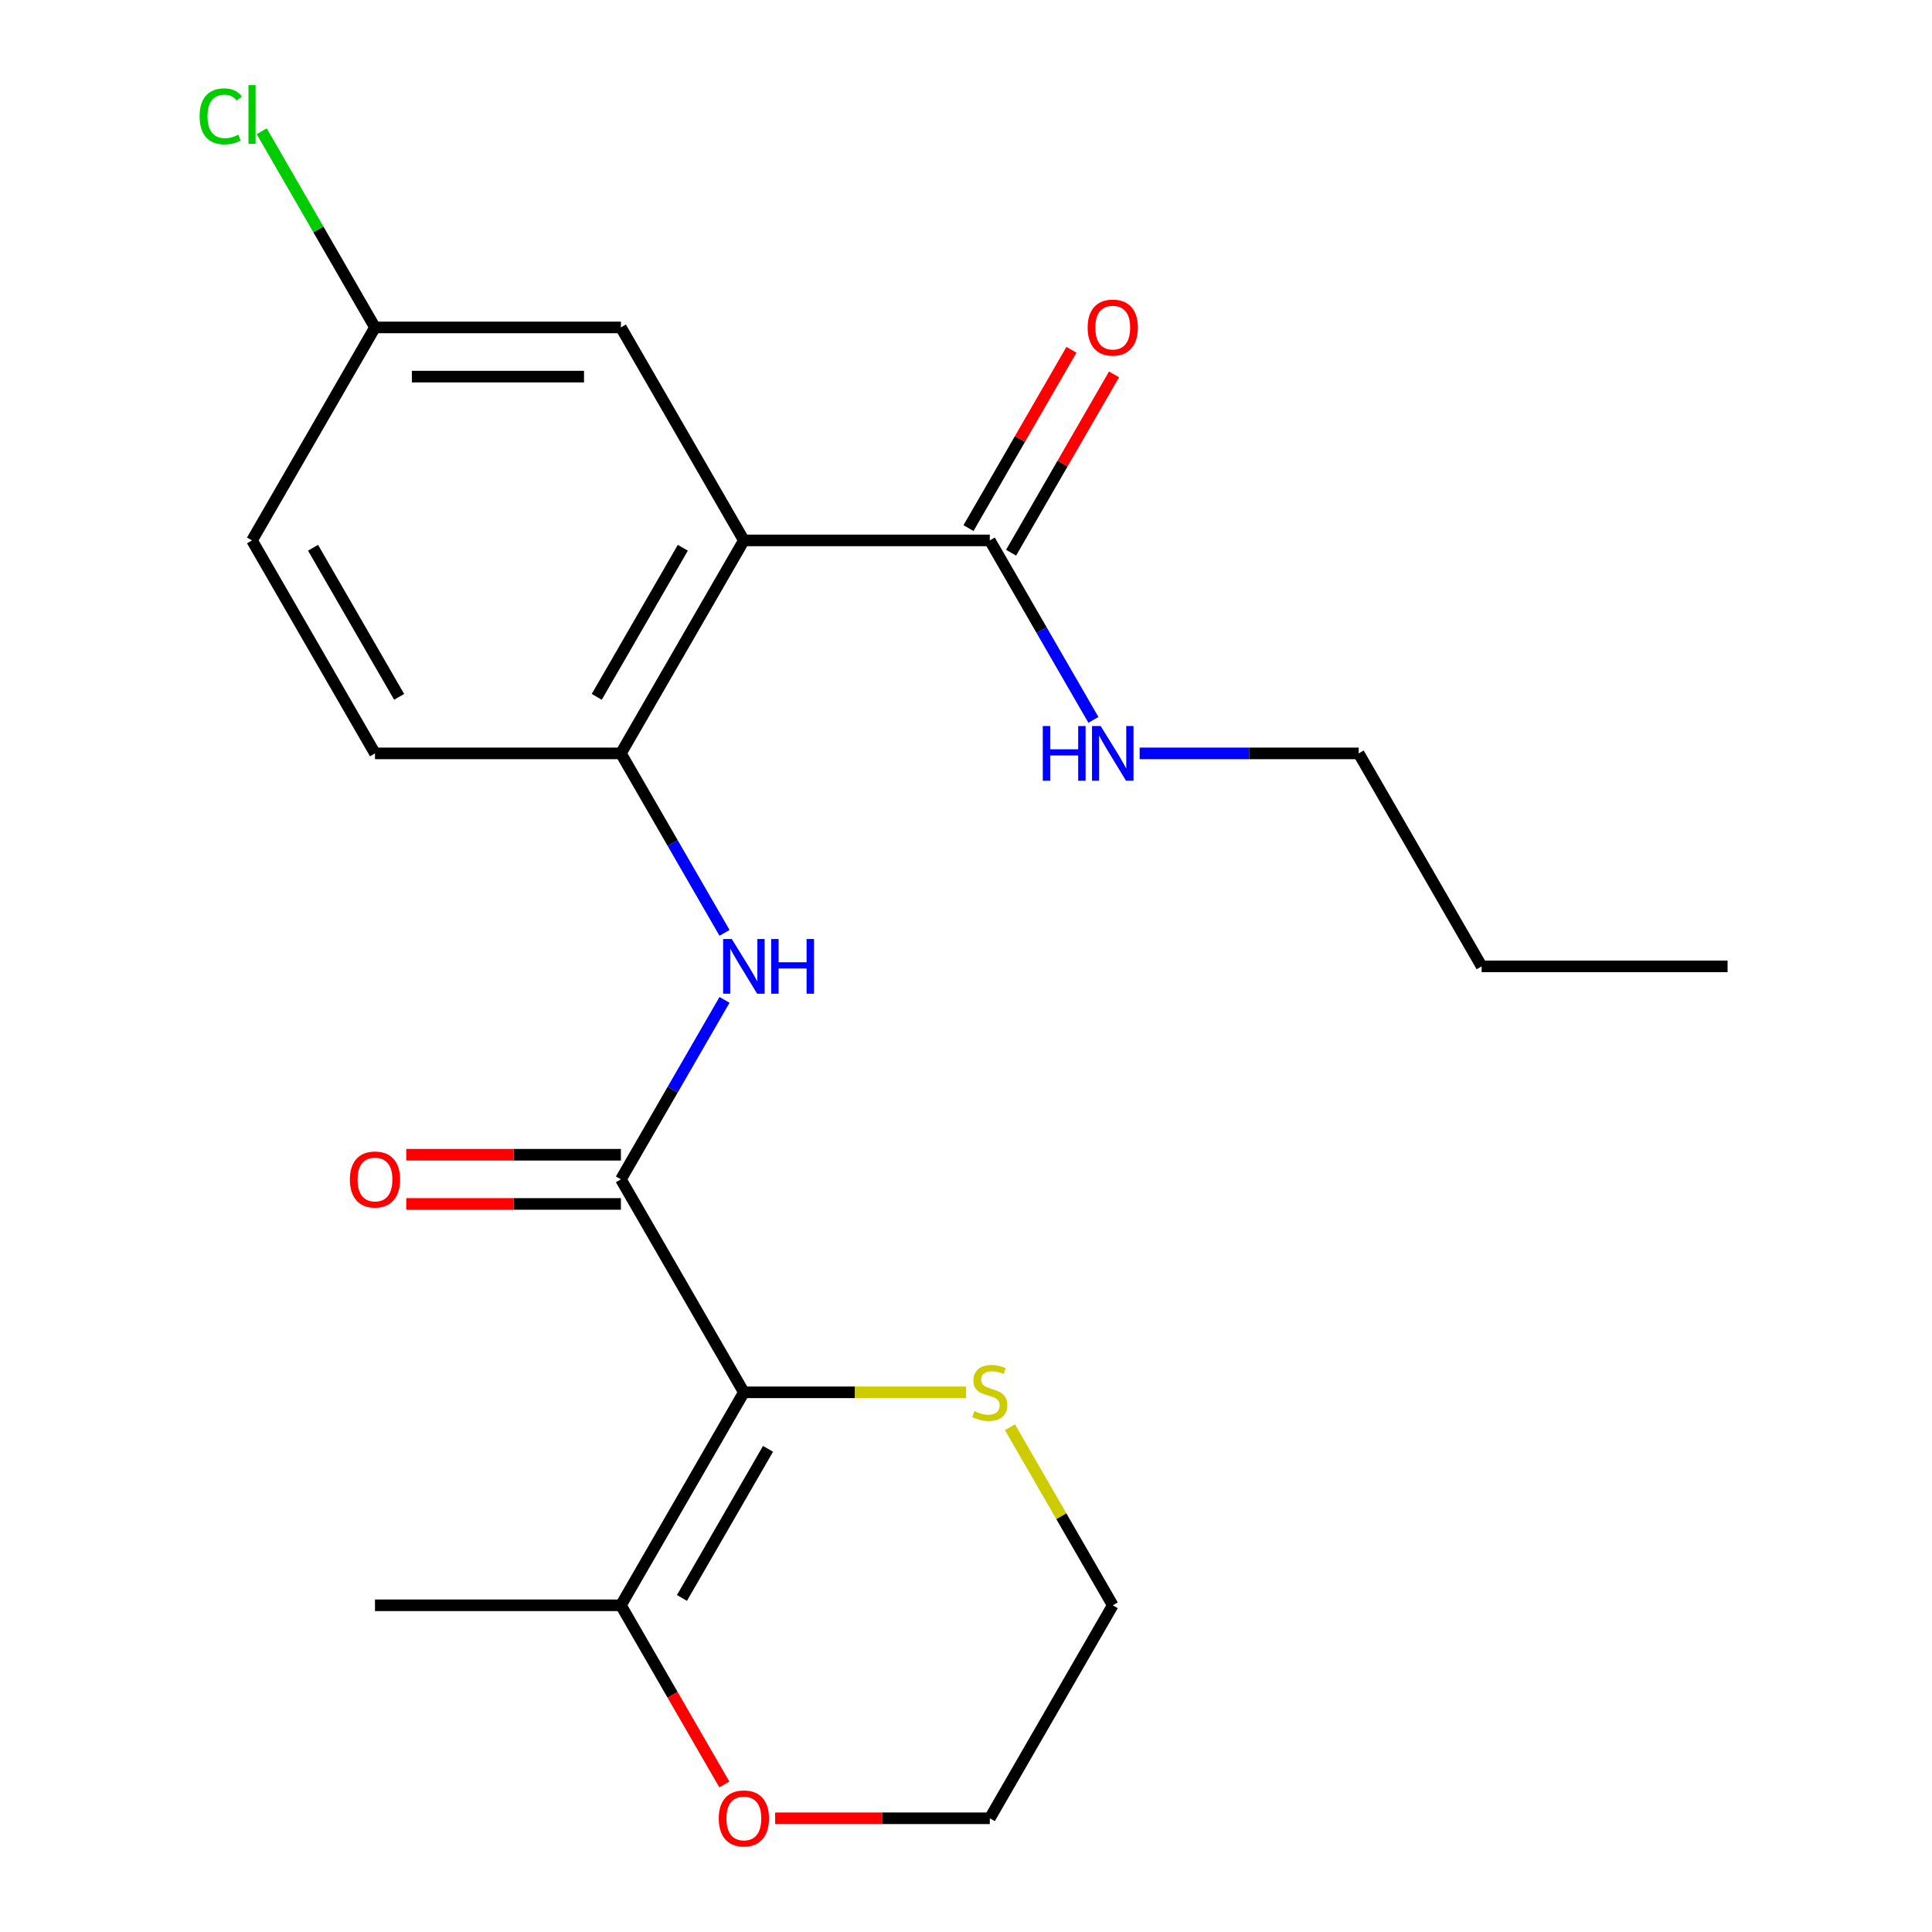 <?xml version='1.0' encoding='iso-8859-1'?>
<svg version='1.1' baseProfile='full'
              xmlns='http://www.w3.org/2000/svg'
                      xmlns:rdkit='http://www.rdkit.org/xml'
                      xmlns:xlink='http://www.w3.org/1999/xlink'
                  xml:space='preserve'
width='1000px' height='1000px' viewBox='0 0 1000 1000'>
<!-- END OF HEADER -->
<rect style='opacity:1.0;fill:#FFFFFF;stroke:none' width='1000' height='1000' x='0' y='0'> </rect>
<path class='bond-0' d='M 385.026,720.665 L 321.38,610.428' style='fill:none;fill-rule:evenodd;stroke:#000000;stroke-width:6px;stroke-linecap:butt;stroke-linejoin:miter;stroke-opacity:1' />
<path class='bond-5' d='M 385.026,720.665 L 321.38,830.902' style='fill:none;fill-rule:evenodd;stroke:#000000;stroke-width:6px;stroke-linecap:butt;stroke-linejoin:miter;stroke-opacity:1' />
<path class='bond-5' d='M 397.526,749.929 L 352.975,827.095' style='fill:none;fill-rule:evenodd;stroke:#000000;stroke-width:6px;stroke-linecap:butt;stroke-linejoin:miter;stroke-opacity:1' />
<path class='bond-6' d='M 385.026,720.665 L 442.54,720.665' style='fill:none;fill-rule:evenodd;stroke:#000000;stroke-width:6px;stroke-linecap:butt;stroke-linejoin:miter;stroke-opacity:1' />
<path class='bond-6' d='M 442.54,720.665 L 500.054,720.665' style='fill:none;fill-rule:evenodd;stroke:#CCCC00;stroke-width:6px;stroke-linecap:butt;stroke-linejoin:miter;stroke-opacity:1' />
<path class='bond-3' d='M 321.38,610.428 L 348.197,563.98' style='fill:none;fill-rule:evenodd;stroke:#000000;stroke-width:6px;stroke-linecap:butt;stroke-linejoin:miter;stroke-opacity:1' />
<path class='bond-3' d='M 348.197,563.98 L 375.013,517.533' style='fill:none;fill-rule:evenodd;stroke:#0000FF;stroke-width:6px;stroke-linecap:butt;stroke-linejoin:miter;stroke-opacity:1' />
<path class='bond-8' d='M 321.38,597.699 L 265.826,597.699' style='fill:none;fill-rule:evenodd;stroke:#000000;stroke-width:6px;stroke-linecap:butt;stroke-linejoin:miter;stroke-opacity:1' />
<path class='bond-8' d='M 265.826,597.699 L 210.272,597.699' style='fill:none;fill-rule:evenodd;stroke:#FF0000;stroke-width:6px;stroke-linecap:butt;stroke-linejoin:miter;stroke-opacity:1' />
<path class='bond-8' d='M 321.38,623.157 L 265.826,623.157' style='fill:none;fill-rule:evenodd;stroke:#000000;stroke-width:6px;stroke-linecap:butt;stroke-linejoin:miter;stroke-opacity:1' />
<path class='bond-8' d='M 265.826,623.157 L 210.272,623.157' style='fill:none;fill-rule:evenodd;stroke:#FF0000;stroke-width:6px;stroke-linecap:butt;stroke-linejoin:miter;stroke-opacity:1' />
<path class='bond-1' d='M 385.026,279.717 L 321.38,389.954' style='fill:none;fill-rule:evenodd;stroke:#000000;stroke-width:6px;stroke-linecap:butt;stroke-linejoin:miter;stroke-opacity:1' />
<path class='bond-1' d='M 353.432,283.523 L 308.88,360.689' style='fill:none;fill-rule:evenodd;stroke:#000000;stroke-width:6px;stroke-linecap:butt;stroke-linejoin:miter;stroke-opacity:1' />
<path class='bond-4' d='M 385.026,279.717 L 512.317,279.717' style='fill:none;fill-rule:evenodd;stroke:#000000;stroke-width:6px;stroke-linecap:butt;stroke-linejoin:miter;stroke-opacity:1' />
<path class='bond-7' d='M 385.026,279.717 L 321.38,169.48' style='fill:none;fill-rule:evenodd;stroke:#000000;stroke-width:6px;stroke-linecap:butt;stroke-linejoin:miter;stroke-opacity:1' />
<path class='bond-2' d='M 321.38,389.954 L 348.197,436.401' style='fill:none;fill-rule:evenodd;stroke:#000000;stroke-width:6px;stroke-linecap:butt;stroke-linejoin:miter;stroke-opacity:1' />
<path class='bond-2' d='M 348.197,436.401 L 375.013,482.848' style='fill:none;fill-rule:evenodd;stroke:#0000FF;stroke-width:6px;stroke-linecap:butt;stroke-linejoin:miter;stroke-opacity:1' />
<path class='bond-11' d='M 321.38,389.954 L 194.09,389.954' style='fill:none;fill-rule:evenodd;stroke:#000000;stroke-width:6px;stroke-linecap:butt;stroke-linejoin:miter;stroke-opacity:1' />
<path class='bond-10' d='M 523.34,286.081 L 549.983,239.934' style='fill:none;fill-rule:evenodd;stroke:#000000;stroke-width:6px;stroke-linecap:butt;stroke-linejoin:miter;stroke-opacity:1' />
<path class='bond-10' d='M 549.983,239.934 L 576.627,193.786' style='fill:none;fill-rule:evenodd;stroke:#FF0000;stroke-width:6px;stroke-linecap:butt;stroke-linejoin:miter;stroke-opacity:1' />
<path class='bond-10' d='M 501.293,273.352 L 527.936,227.205' style='fill:none;fill-rule:evenodd;stroke:#000000;stroke-width:6px;stroke-linecap:butt;stroke-linejoin:miter;stroke-opacity:1' />
<path class='bond-10' d='M 527.936,227.205 L 554.579,181.057' style='fill:none;fill-rule:evenodd;stroke:#FF0000;stroke-width:6px;stroke-linecap:butt;stroke-linejoin:miter;stroke-opacity:1' />
<path class='bond-12' d='M 512.317,279.717 L 539.133,326.164' style='fill:none;fill-rule:evenodd;stroke:#000000;stroke-width:6px;stroke-linecap:butt;stroke-linejoin:miter;stroke-opacity:1' />
<path class='bond-12' d='M 539.133,326.164 L 565.949,372.611' style='fill:none;fill-rule:evenodd;stroke:#0000FF;stroke-width:6px;stroke-linecap:butt;stroke-linejoin:miter;stroke-opacity:1' />
<path class='bond-9' d='M 321.38,830.902 L 348.151,877.269' style='fill:none;fill-rule:evenodd;stroke:#000000;stroke-width:6px;stroke-linecap:butt;stroke-linejoin:miter;stroke-opacity:1' />
<path class='bond-9' d='M 348.151,877.269 L 374.921,923.637' style='fill:none;fill-rule:evenodd;stroke:#FF0000;stroke-width:6px;stroke-linecap:butt;stroke-linejoin:miter;stroke-opacity:1' />
<path class='bond-16' d='M 321.38,830.902 L 194.09,830.902' style='fill:none;fill-rule:evenodd;stroke:#000000;stroke-width:6px;stroke-linecap:butt;stroke-linejoin:miter;stroke-opacity:1' />
<path class='bond-17' d='M 522.745,738.727 L 549.353,784.815' style='fill:none;fill-rule:evenodd;stroke:#CCCC00;stroke-width:6px;stroke-linecap:butt;stroke-linejoin:miter;stroke-opacity:1' />
<path class='bond-17' d='M 549.353,784.815 L 575.962,830.902' style='fill:none;fill-rule:evenodd;stroke:#000000;stroke-width:6px;stroke-linecap:butt;stroke-linejoin:miter;stroke-opacity:1' />
<path class='bond-23' d='M 321.38,169.48 L 194.09,169.48' style='fill:none;fill-rule:evenodd;stroke:#000000;stroke-width:6px;stroke-linecap:butt;stroke-linejoin:miter;stroke-opacity:1' />
<path class='bond-23' d='M 302.287,194.938 L 213.183,194.938' style='fill:none;fill-rule:evenodd;stroke:#000000;stroke-width:6px;stroke-linecap:butt;stroke-linejoin:miter;stroke-opacity:1' />
<path class='bond-22' d='M 401.208,941.139 L 456.762,941.139' style='fill:none;fill-rule:evenodd;stroke:#FF0000;stroke-width:6px;stroke-linecap:butt;stroke-linejoin:miter;stroke-opacity:1' />
<path class='bond-22' d='M 456.762,941.139 L 512.317,941.139' style='fill:none;fill-rule:evenodd;stroke:#000000;stroke-width:6px;stroke-linecap:butt;stroke-linejoin:miter;stroke-opacity:1' />
<path class='bond-14' d='M 194.09,389.954 L 130.444,279.717' style='fill:none;fill-rule:evenodd;stroke:#000000;stroke-width:6px;stroke-linecap:butt;stroke-linejoin:miter;stroke-opacity:1' />
<path class='bond-14' d='M 206.59,360.689 L 162.038,283.523' style='fill:none;fill-rule:evenodd;stroke:#000000;stroke-width:6px;stroke-linecap:butt;stroke-linejoin:miter;stroke-opacity:1' />
<path class='bond-19' d='M 589.884,389.954 L 646.568,389.954' style='fill:none;fill-rule:evenodd;stroke:#0000FF;stroke-width:6px;stroke-linecap:butt;stroke-linejoin:miter;stroke-opacity:1' />
<path class='bond-19' d='M 646.568,389.954 L 703.253,389.954' style='fill:none;fill-rule:evenodd;stroke:#000000;stroke-width:6px;stroke-linecap:butt;stroke-linejoin:miter;stroke-opacity:1' />
<path class='bond-13' d='M 194.09,169.48 L 130.444,279.717' style='fill:none;fill-rule:evenodd;stroke:#000000;stroke-width:6px;stroke-linecap:butt;stroke-linejoin:miter;stroke-opacity:1' />
<path class='bond-15' d='M 194.09,169.48 L 164.778,118.71' style='fill:none;fill-rule:evenodd;stroke:#000000;stroke-width:6px;stroke-linecap:butt;stroke-linejoin:miter;stroke-opacity:1' />
<path class='bond-15' d='M 164.778,118.71 L 135.466,67.941' style='fill:none;fill-rule:evenodd;stroke:#00CC00;stroke-width:6px;stroke-linecap:butt;stroke-linejoin:miter;stroke-opacity:1' />
<path class='bond-18' d='M 575.962,830.902 L 512.317,941.139' style='fill:none;fill-rule:evenodd;stroke:#000000;stroke-width:6px;stroke-linecap:butt;stroke-linejoin:miter;stroke-opacity:1' />
<path class='bond-20' d='M 703.253,389.954 L 766.898,500.191' style='fill:none;fill-rule:evenodd;stroke:#000000;stroke-width:6px;stroke-linecap:butt;stroke-linejoin:miter;stroke-opacity:1' />
<path class='bond-21' d='M 766.898,500.191 L 894.189,500.191' style='fill:none;fill-rule:evenodd;stroke:#000000;stroke-width:6px;stroke-linecap:butt;stroke-linejoin:miter;stroke-opacity:1' />
<path  class='atom-4' d='M 378.766 486.031
L 388.046 501.031
Q 388.966 502.511, 390.446 505.191
Q 391.926 507.871, 392.006 508.031
L 392.006 486.031
L 395.766 486.031
L 395.766 514.351
L 391.886 514.351
L 381.926 497.951
Q 380.766 496.031, 379.526 493.831
Q 378.326 491.631, 377.966 490.951
L 377.966 514.351
L 374.286 514.351
L 374.286 486.031
L 378.766 486.031
' fill='#0000FF'/>
<path  class='atom-4' d='M 399.166 486.031
L 403.006 486.031
L 403.006 498.071
L 417.486 498.071
L 417.486 486.031
L 421.326 486.031
L 421.326 514.351
L 417.486 514.351
L 417.486 501.271
L 403.006 501.271
L 403.006 514.351
L 399.166 514.351
L 399.166 486.031
' fill='#0000FF'/>
<path  class='atom-7' d='M 504.317 730.385
Q 504.637 730.505, 505.957 731.065
Q 507.277 731.625, 508.717 731.985
Q 510.197 732.305, 511.637 732.305
Q 514.317 732.305, 515.877 731.025
Q 517.437 729.705, 517.437 727.425
Q 517.437 725.865, 516.637 724.905
Q 515.877 723.945, 514.677 723.425
Q 513.477 722.905, 511.477 722.305
Q 508.957 721.545, 507.437 720.825
Q 505.957 720.105, 504.877 718.585
Q 503.837 717.065, 503.837 714.505
Q 503.837 710.945, 506.237 708.745
Q 508.677 706.545, 513.477 706.545
Q 516.757 706.545, 520.477 708.105
L 519.557 711.185
Q 516.157 709.785, 513.597 709.785
Q 510.837 709.785, 509.317 710.945
Q 507.797 712.065, 507.837 714.025
Q 507.837 715.545, 508.597 716.465
Q 509.397 717.385, 510.517 717.905
Q 511.677 718.425, 513.597 719.025
Q 516.157 719.825, 517.677 720.625
Q 519.197 721.425, 520.277 723.065
Q 521.397 724.665, 521.397 727.425
Q 521.397 731.345, 518.757 733.465
Q 516.157 735.545, 511.797 735.545
Q 509.277 735.545, 507.357 734.985
Q 505.477 734.465, 503.237 733.545
L 504.317 730.385
' fill='#CCCC00'/>
<path  class='atom-9' d='M 181.09 610.508
Q 181.09 603.708, 184.45 599.908
Q 187.81 596.108, 194.09 596.108
Q 200.37 596.108, 203.73 599.908
Q 207.09 603.708, 207.09 610.508
Q 207.09 617.388, 203.69 621.308
Q 200.29 625.188, 194.09 625.188
Q 187.85 625.188, 184.45 621.308
Q 181.09 617.428, 181.09 610.508
M 194.09 621.988
Q 198.41 621.988, 200.73 619.108
Q 203.09 616.188, 203.09 610.508
Q 203.09 604.948, 200.73 602.148
Q 198.41 599.308, 194.09 599.308
Q 189.77 599.308, 187.41 602.108
Q 185.09 604.908, 185.09 610.508
Q 185.09 616.228, 187.41 619.108
Q 189.77 621.988, 194.09 621.988
' fill='#FF0000'/>
<path  class='atom-10' d='M 372.026 941.219
Q 372.026 934.419, 375.386 930.619
Q 378.746 926.819, 385.026 926.819
Q 391.306 926.819, 394.666 930.619
Q 398.026 934.419, 398.026 941.219
Q 398.026 948.099, 394.626 952.019
Q 391.226 955.899, 385.026 955.899
Q 378.786 955.899, 375.386 952.019
Q 372.026 948.139, 372.026 941.219
M 385.026 952.699
Q 389.346 952.699, 391.666 949.819
Q 394.026 946.899, 394.026 941.219
Q 394.026 935.659, 391.666 932.859
Q 389.346 930.019, 385.026 930.019
Q 380.706 930.019, 378.346 932.819
Q 376.026 935.619, 376.026 941.219
Q 376.026 946.939, 378.346 949.819
Q 380.706 952.699, 385.026 952.699
' fill='#FF0000'/>
<path  class='atom-11' d='M 562.962 169.56
Q 562.962 162.76, 566.322 158.96
Q 569.682 155.16, 575.962 155.16
Q 582.242 155.16, 585.602 158.96
Q 588.962 162.76, 588.962 169.56
Q 588.962 176.44, 585.562 180.36
Q 582.162 184.24, 575.962 184.24
Q 569.722 184.24, 566.322 180.36
Q 562.962 176.48, 562.962 169.56
M 575.962 181.04
Q 580.282 181.04, 582.602 178.16
Q 584.962 175.24, 584.962 169.56
Q 584.962 164, 582.602 161.2
Q 580.282 158.36, 575.962 158.36
Q 571.642 158.36, 569.282 161.16
Q 566.962 163.96, 566.962 169.56
Q 566.962 175.28, 569.282 178.16
Q 571.642 181.04, 575.962 181.04
' fill='#FF0000'/>
<path  class='atom-13' d='M 539.742 375.794
L 543.582 375.794
L 543.582 387.834
L 558.062 387.834
L 558.062 375.794
L 561.902 375.794
L 561.902 404.114
L 558.062 404.114
L 558.062 391.034
L 543.582 391.034
L 543.582 404.114
L 539.742 404.114
L 539.742 375.794
' fill='#0000FF'/>
<path  class='atom-13' d='M 569.702 375.794
L 578.982 390.794
Q 579.902 392.274, 581.382 394.954
Q 582.862 397.634, 582.942 397.794
L 582.942 375.794
L 586.702 375.794
L 586.702 404.114
L 582.822 404.114
L 572.862 387.714
Q 571.702 385.794, 570.462 383.594
Q 569.262 381.394, 568.902 380.714
L 568.902 404.114
L 565.222 404.114
L 565.222 375.794
L 569.702 375.794
' fill='#0000FF'/>
<path  class='atom-16' d='M 103.324 60.222
Q 103.324 53.182, 106.604 49.502
Q 109.924 45.782, 116.204 45.782
Q 122.044 45.782, 125.164 49.903
L 122.524 52.062
Q 120.244 49.062, 116.204 49.062
Q 111.924 49.062, 109.644 51.943
Q 107.404 54.782, 107.404 60.222
Q 107.404 65.823, 109.724 68.703
Q 112.084 71.582, 116.644 71.582
Q 119.764 71.582, 123.404 69.703
L 124.524 72.703
Q 123.044 73.662, 120.804 74.222
Q 118.564 74.782, 116.084 74.782
Q 109.924 74.782, 106.604 71.022
Q 103.324 67.263, 103.324 60.222
' fill='#00CC00'/>
<path  class='atom-16' d='M 128.604 44.062
L 132.284 44.062
L 132.284 74.422
L 128.604 74.422
L 128.604 44.062
' fill='#00CC00'/>
</svg>
